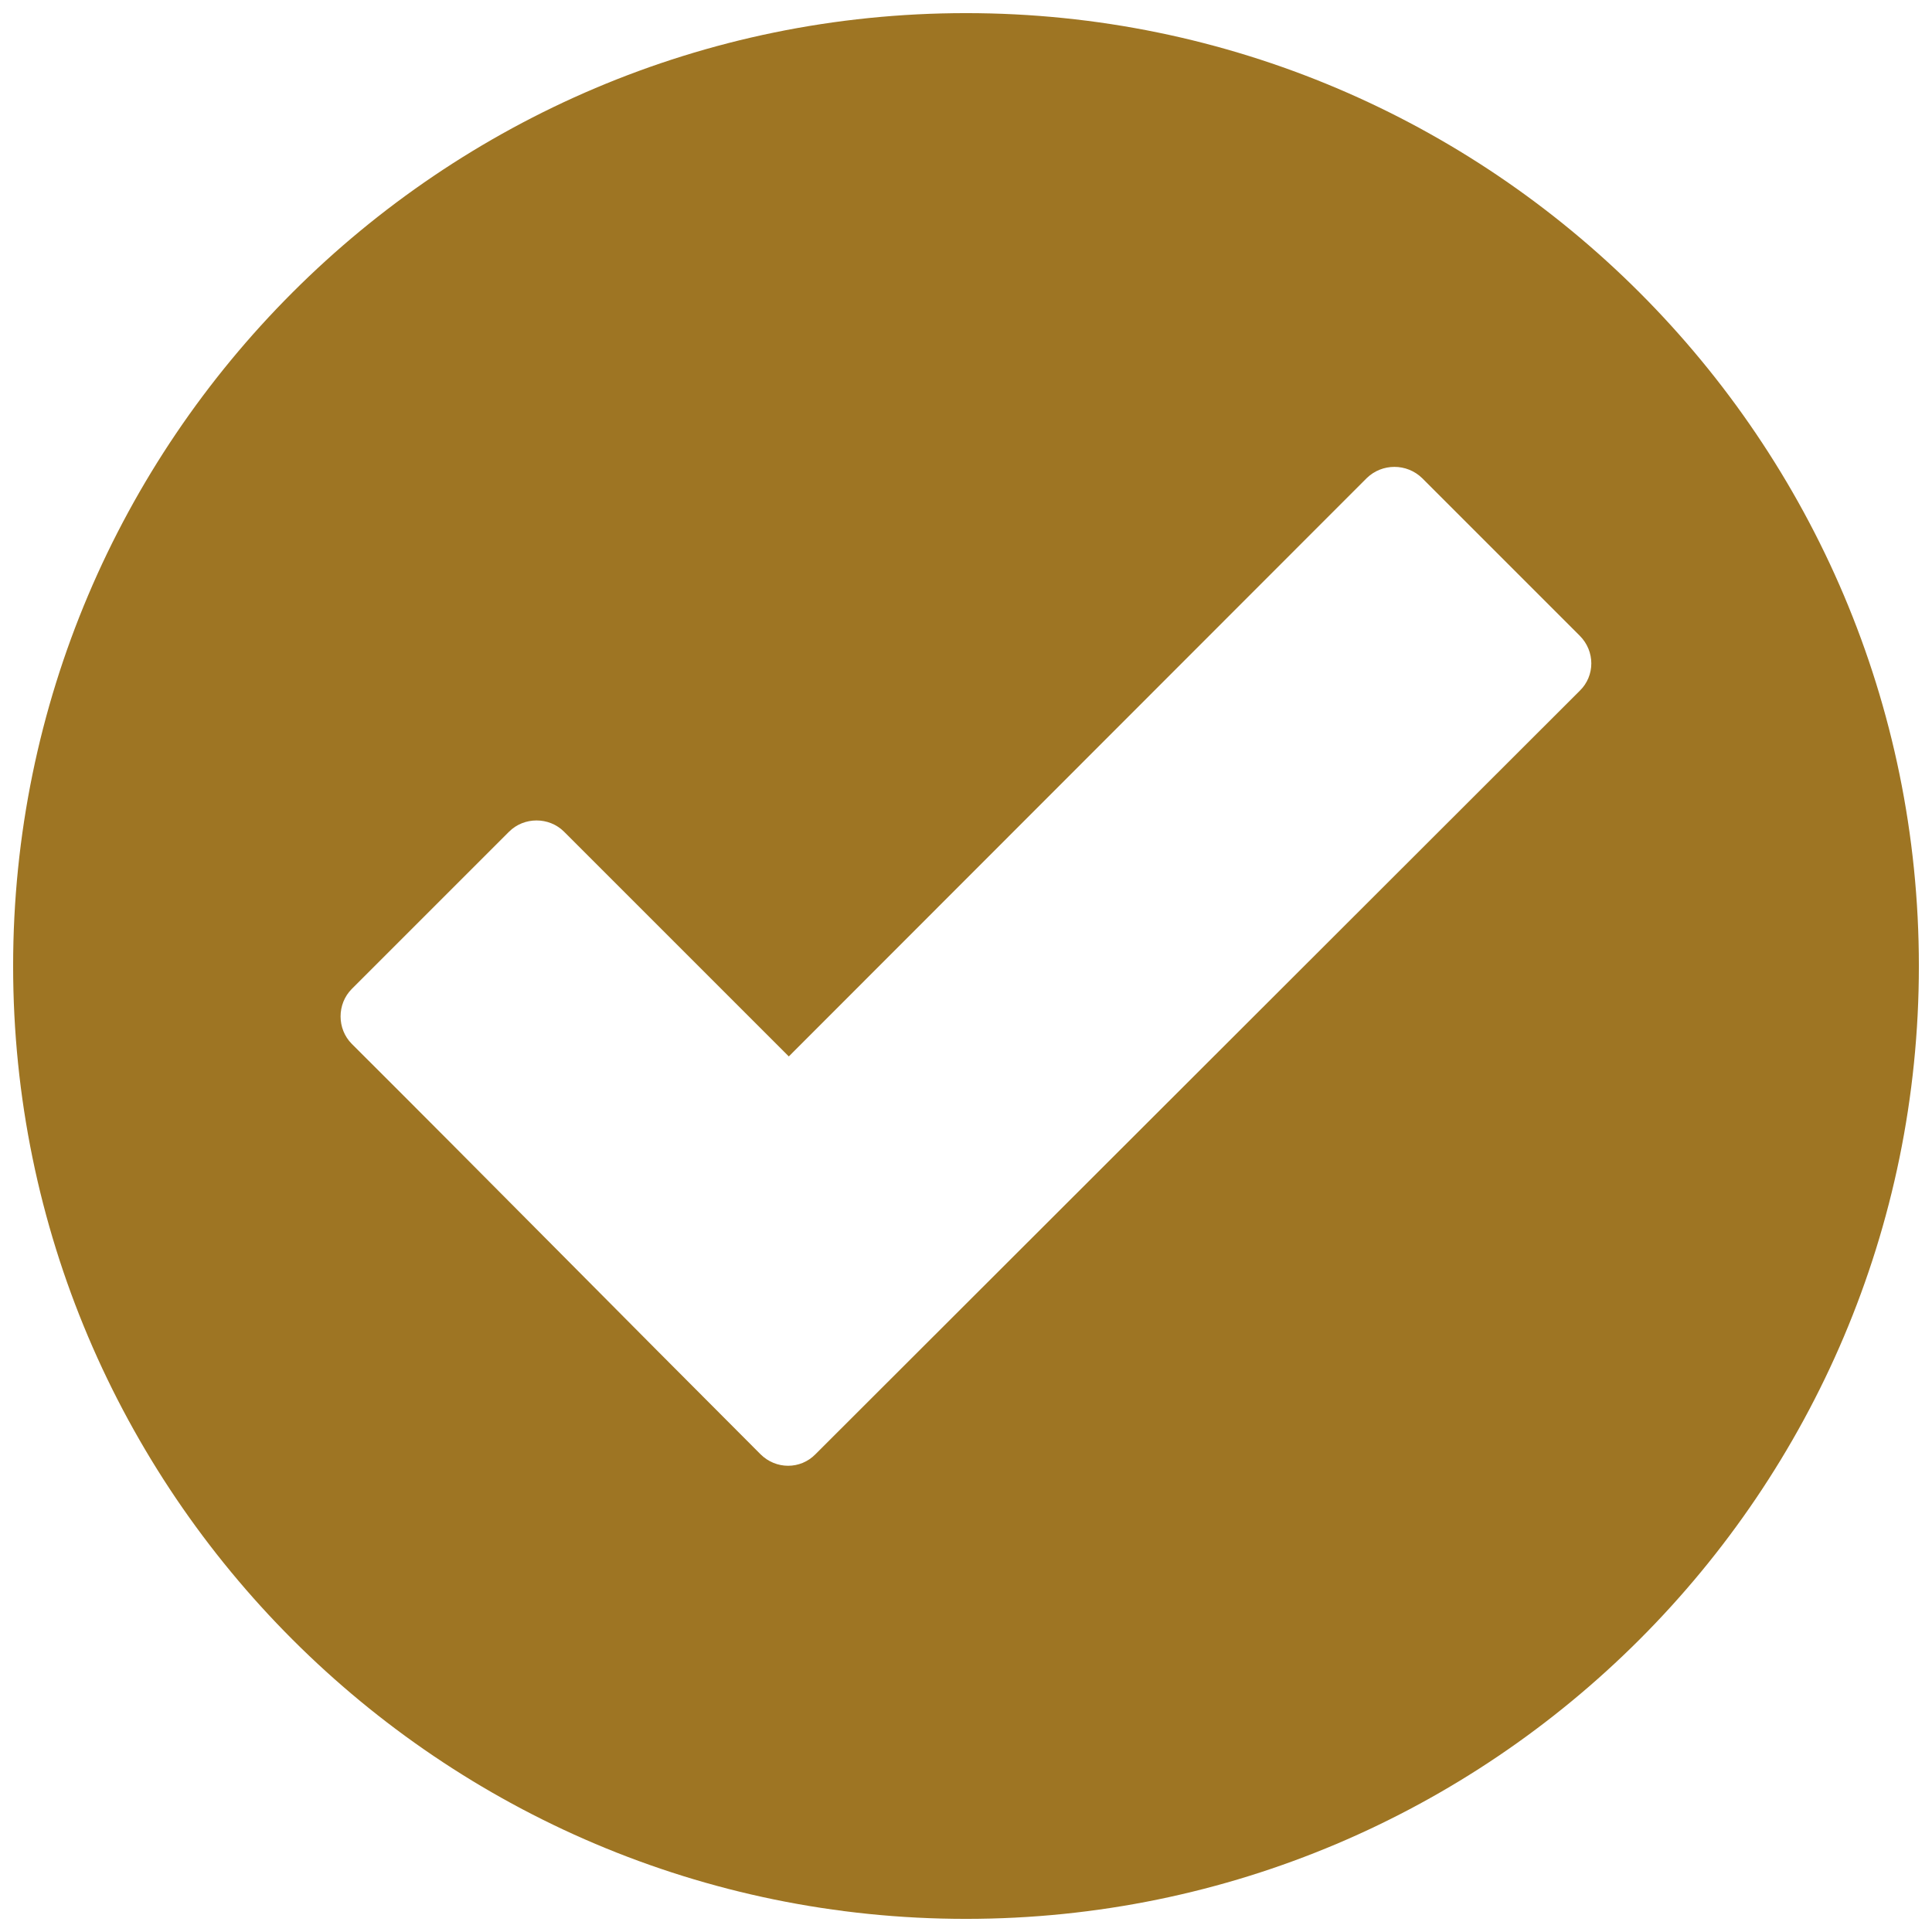 <svg 
 xmlns="http://www.w3.org/2000/svg"
 xmlns:xlink="http://www.w3.org/1999/xlink"
 width="126px" height="126px">
<path fill-rule="evenodd"  fill="rgb(158, 117, 35)"
 d="M63.000,0.856 C28.724,0.856 0.856,28.724 0.856,63.000 C0.856,97.276 28.724,125.144 63.000,125.144 C97.276,125.144 125.144,97.276 125.144,63.000 C125.144,28.724 97.276,0.856 63.000,0.856 ZM103.027,45.051 L53.184,94.839 C52.205,95.845 50.601,95.845 49.595,94.839 L49.595,94.839 C40.703,85.948 31.865,76.974 22.946,68.082 C21.967,67.103 21.967,65.472 22.946,64.493 L33.198,54.242 C34.177,53.263 35.808,53.263 36.787,54.242 L51.444,68.898 L89.132,31.183 C90.138,30.204 91.742,30.204 92.749,31.183 L103.027,41.461 C104.033,42.467 104.033,44.072 103.027,45.051 Z"/>
</svg>